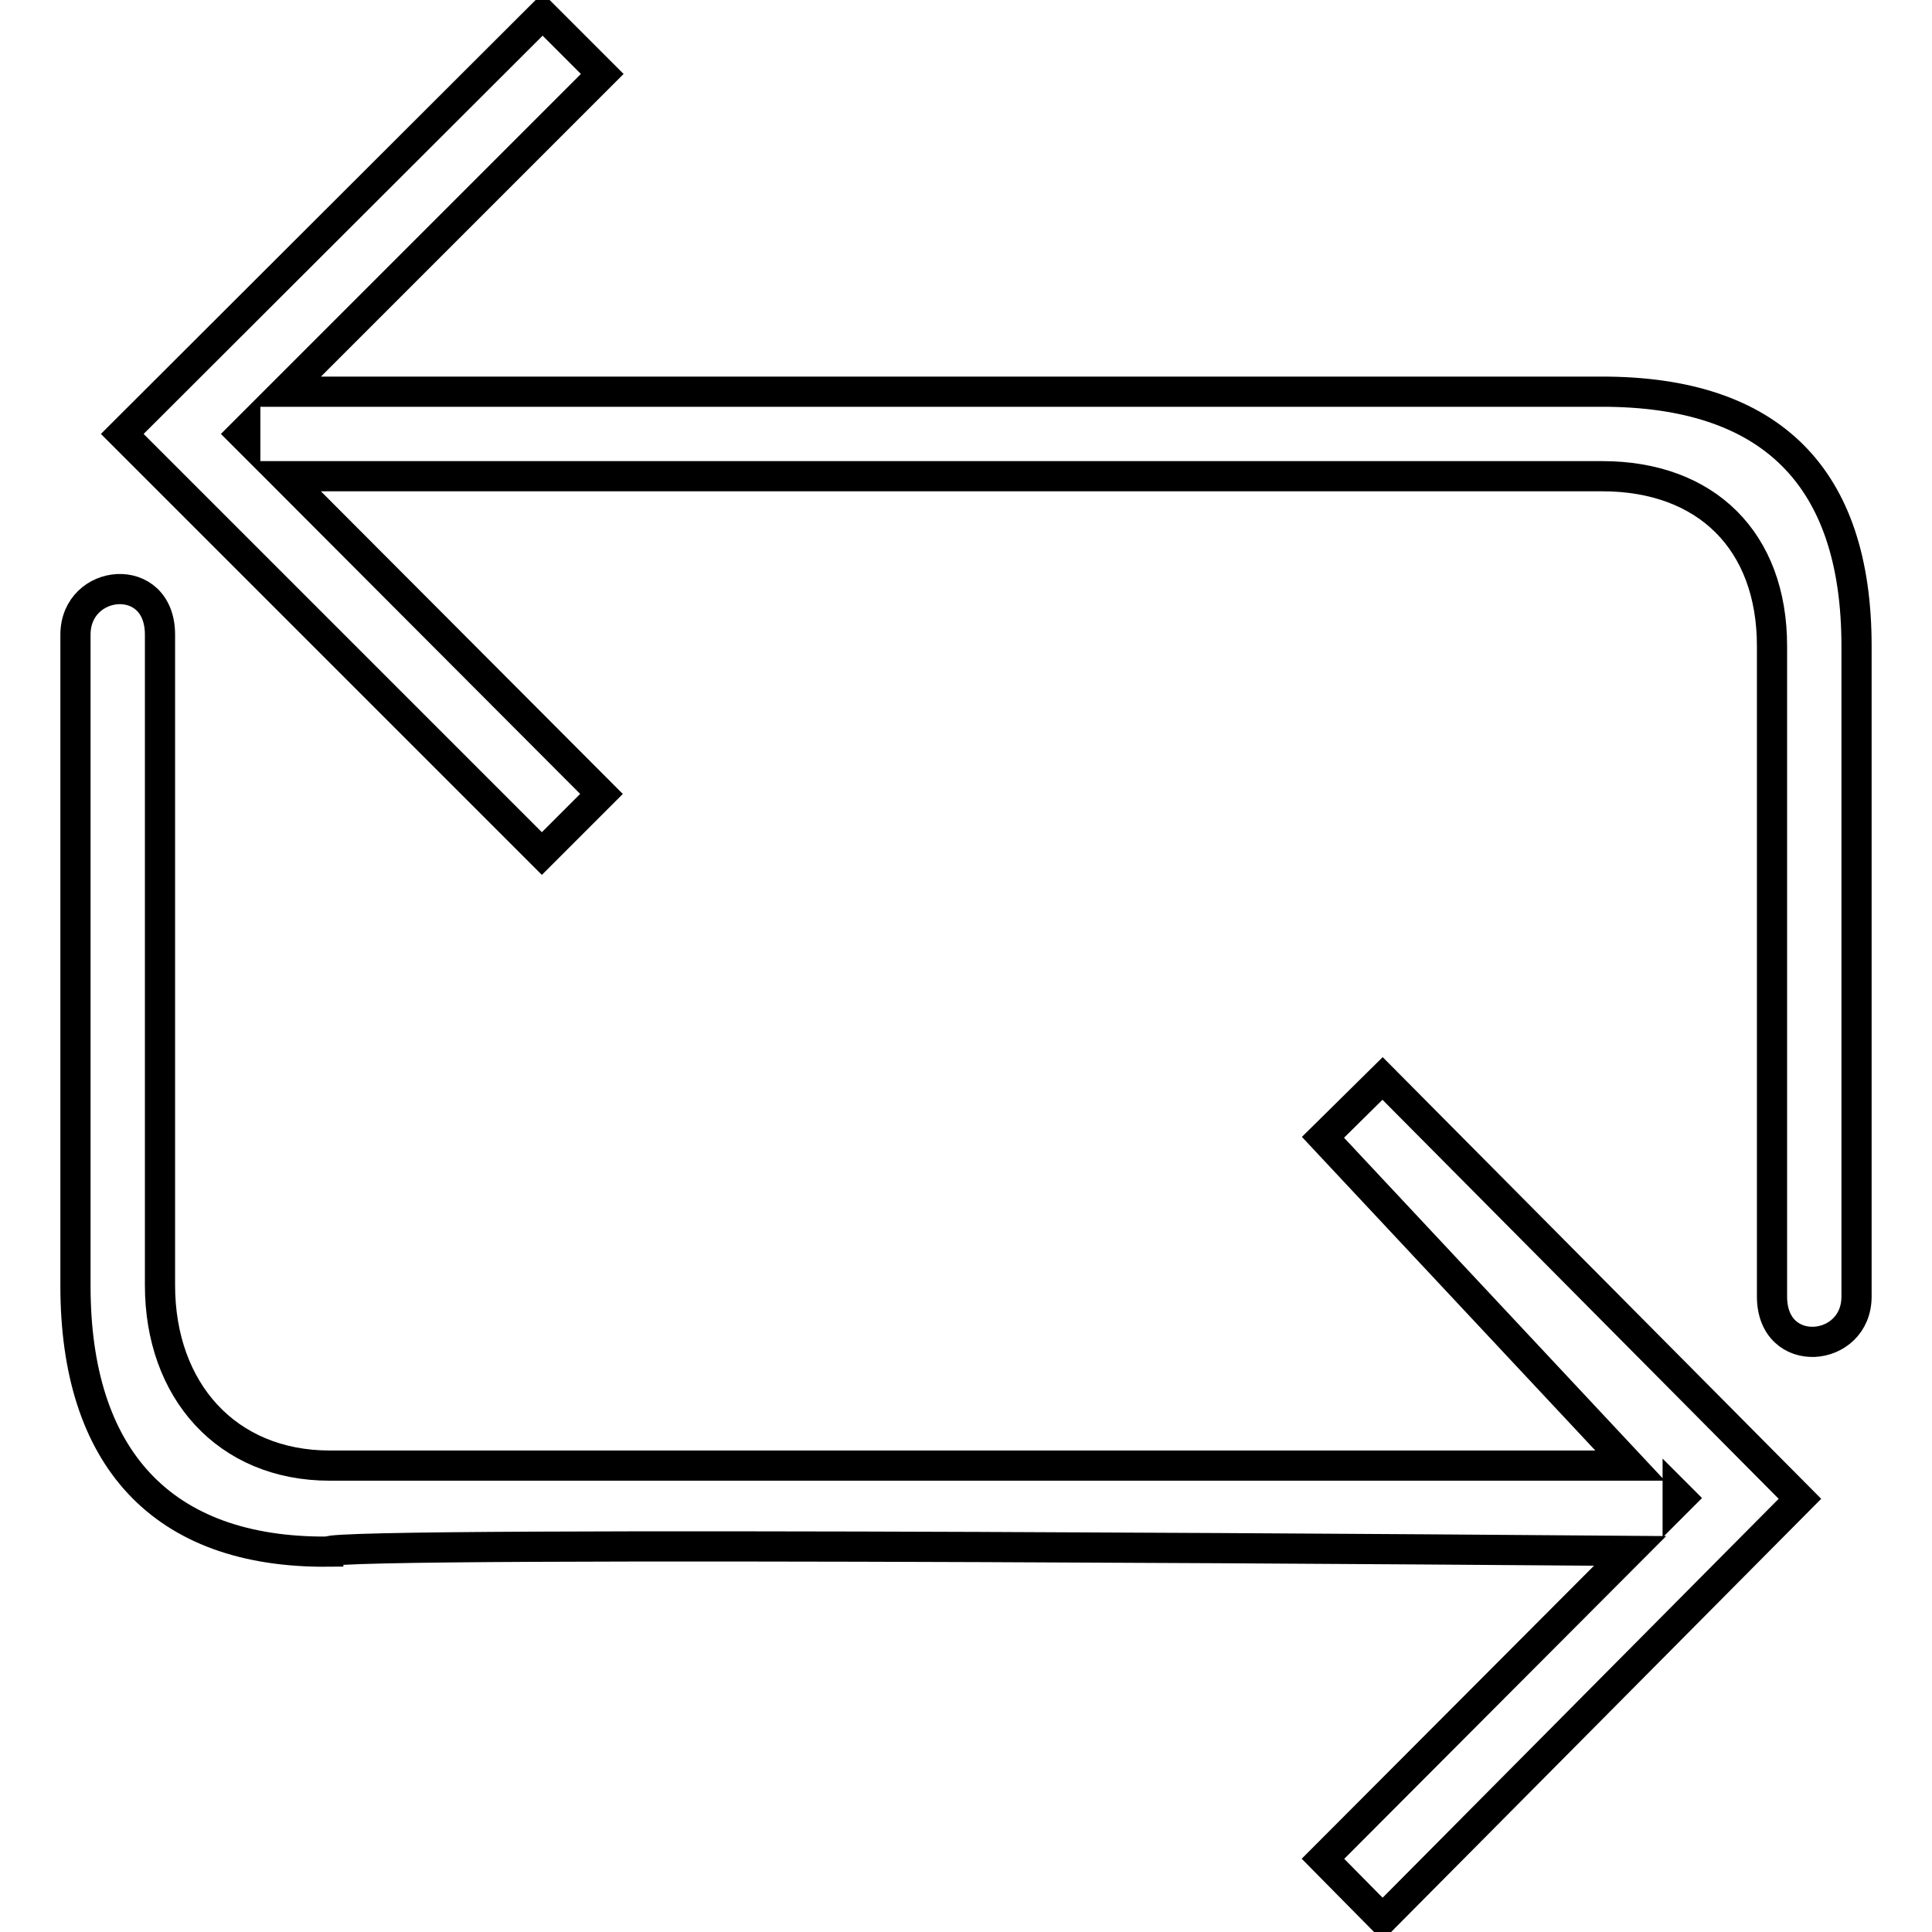 <?xml version="1.0" encoding="utf-8"?>
<!-- Svg Vector Icons : http://www.onlinewebfonts.com/icon -->
<!DOCTYPE svg PUBLIC "-//W3C//DTD SVG 1.1//EN" "http://www.w3.org/Graphics/SVG/1.1/DTD/svg11.dtd">
<svg version="1.1" xmlns="http://www.w3.org/2000/svg" xmlns:xlink="http://www.w3.org/1999/xlink" x="0px" y="0px" viewBox="0 0 256 256" enable-background="new 0 0 256 256" xml:space="preserve">
<g> <path stroke-width="4" fill-opacity="0" stroke="#000000"  d="M212.3,51.9H37.7L79.8,9.8l-7.9-7.9L16.2,57.5l55.6,55.6l7.9-7.9L37.7,63.1h174.6 c13.8,0,22.5,8.6,22.5,22.5v86.2c0,8.5,11.2,7.5,11.2,0V85.6C246,63.1,234.6,51.9,212.3,51.9z M32.5,57.9l-0.4-0.4l0.4-0.4V57.9z  M175.3,150.7l40.7,43.5H43.7c-13.7,0-22.5-10-22.5-23.9V84.1c0-8.6-11.2-7.5-11.2,0v86.3c0,22.6,11.3,35.4,33.5,35.2 c0-1.5,172.5-0.1,172.5-0.1l-40.7,40.8l7.9,8l55.3-55.7l-55.3-55.7L175.3,150.7z M222.3,198.1l0.4,0.4l-0.4,0.4V198.1z"/></g>
</svg>